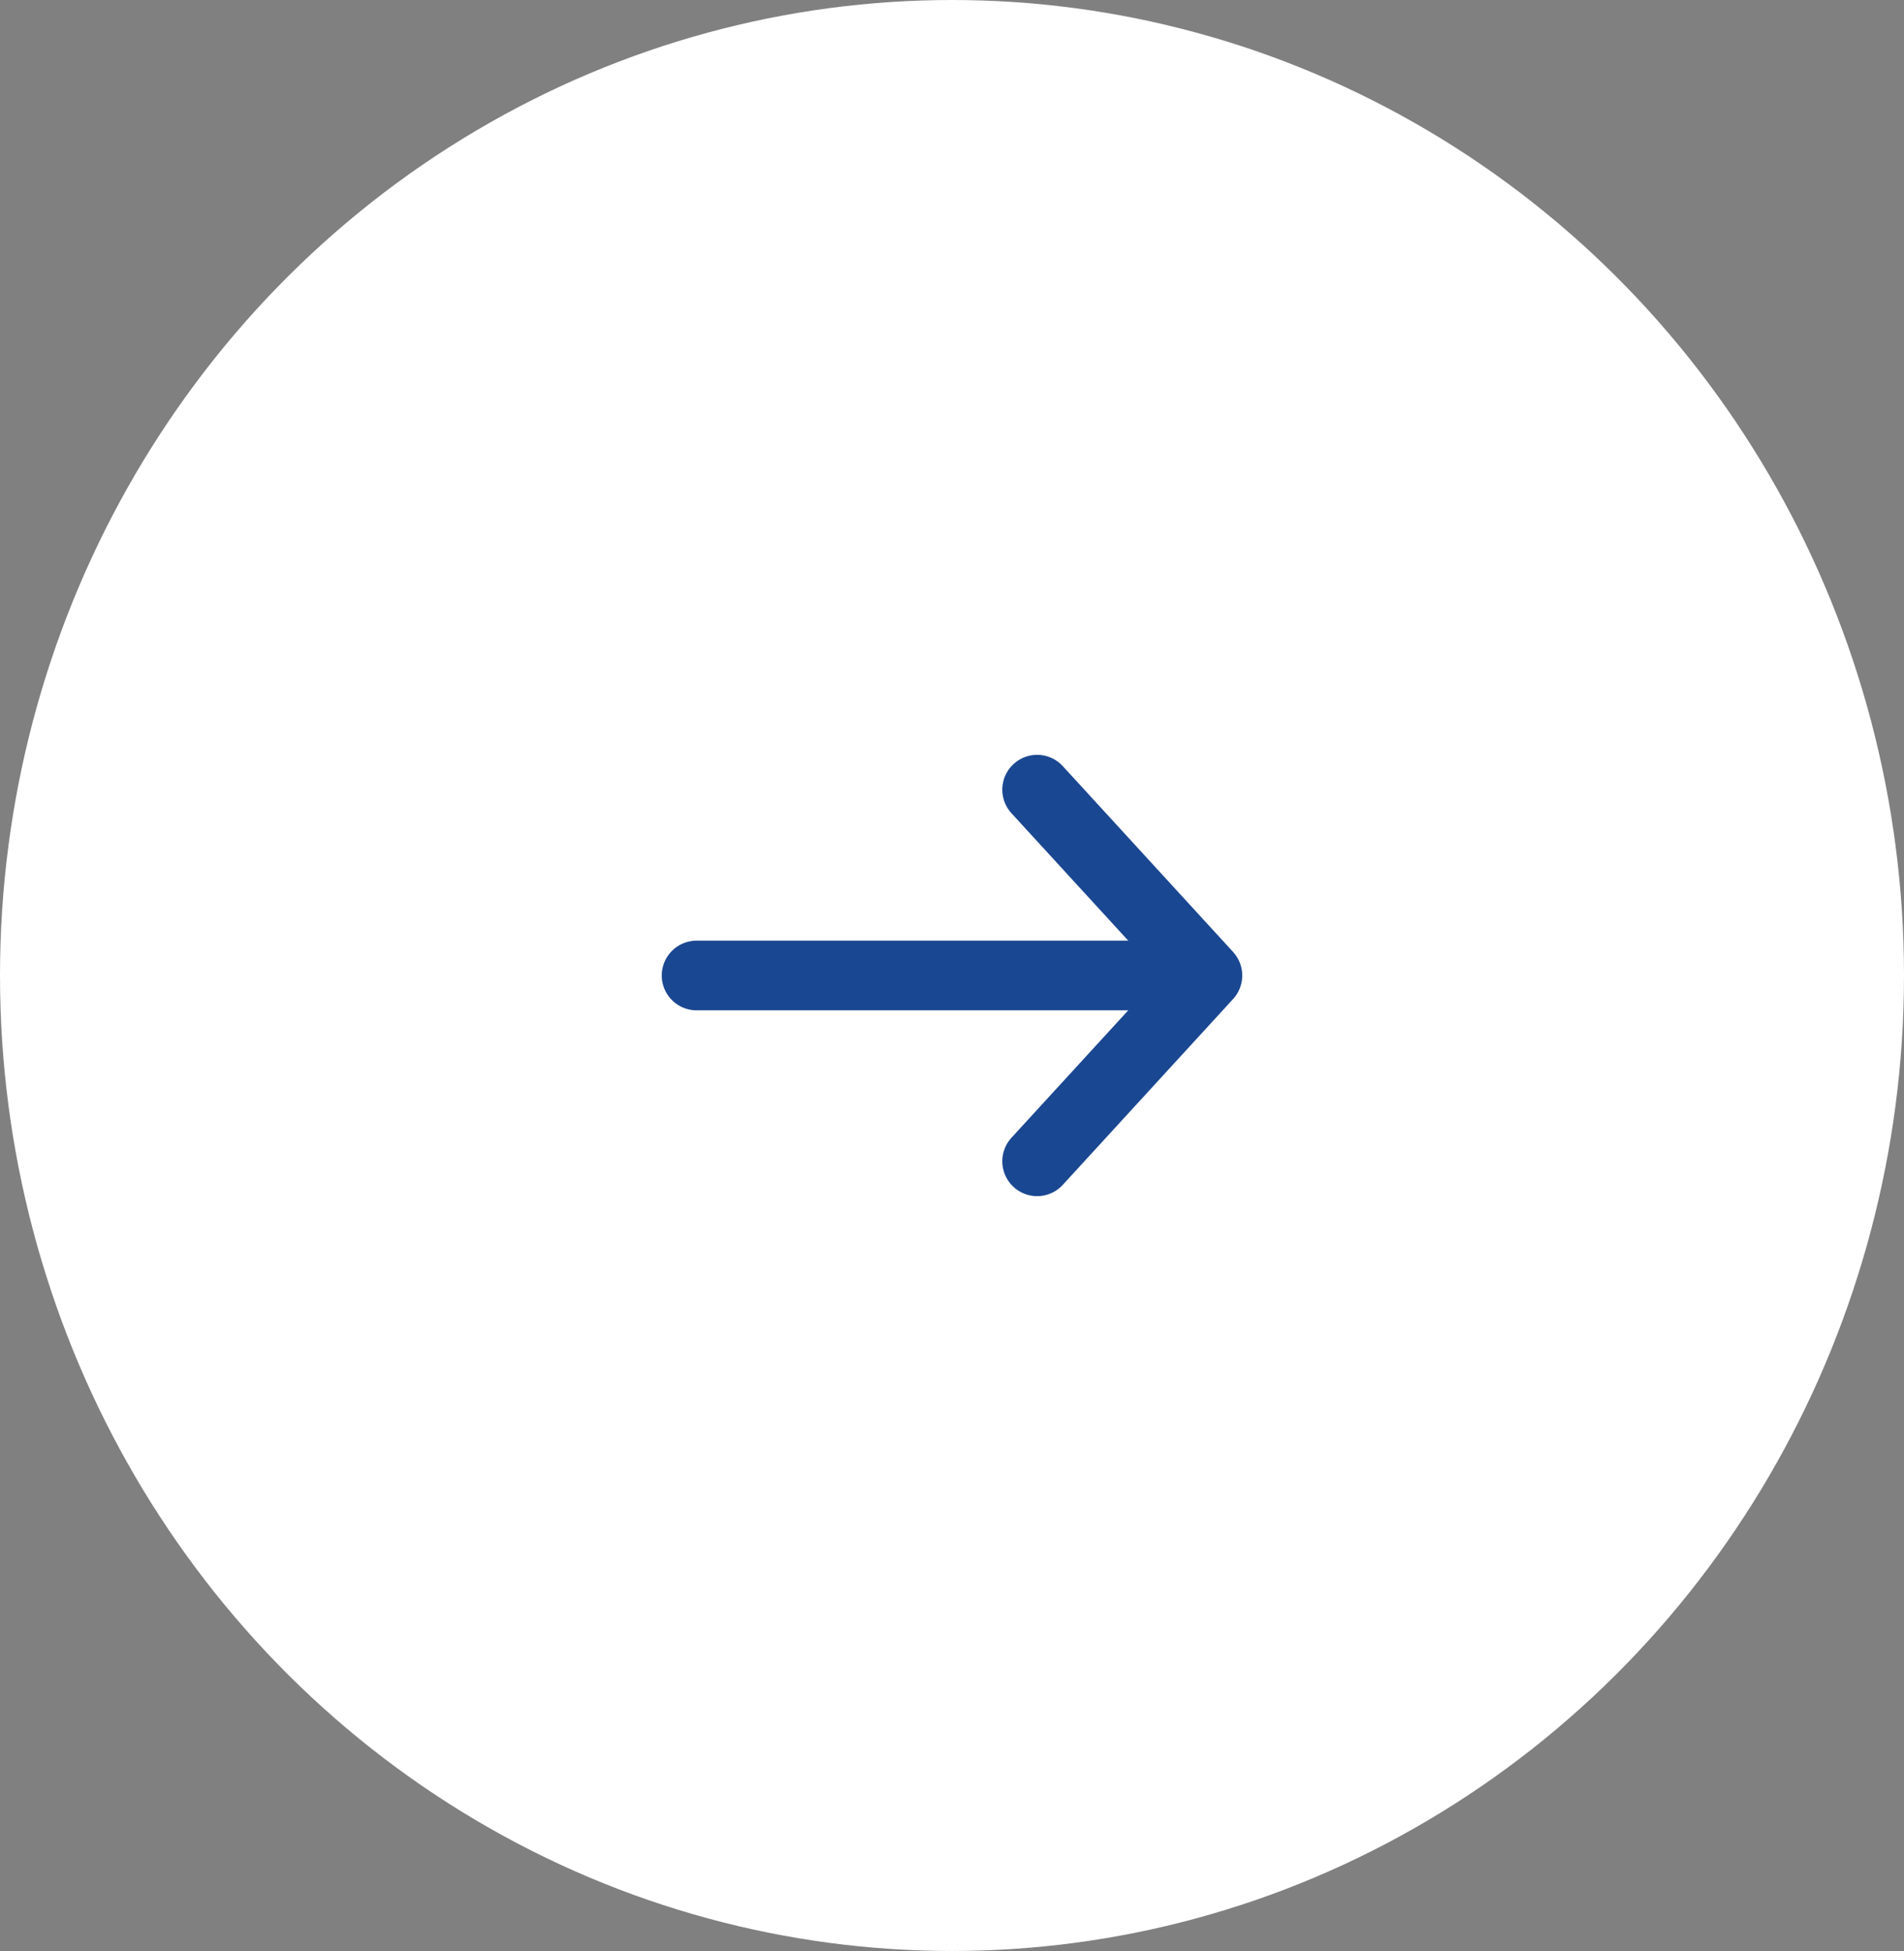 <?xml version="1.0" encoding="UTF-8"?>
<svg width="41px" height="42px" viewBox="0 0 41 42" version="1.1" xmlns="http://www.w3.org/2000/svg" xmlns:xlink="http://www.w3.org/1999/xlink">
    <rect x="0" y="0" width="41" height="42" fill="#808080" stroke="none"/>
    <title>F7032239-69D1-4F41-A8E4-2B3434B8DE20</title>
    <g id="c" stroke="none" stroke-width="1" fill="none" fill-rule="evenodd">
        <g id="Avaleht" transform="translate(-1343, -335)">
            <g id="23" transform="translate(1343, 335)">
                <ellipse id="Oval" fill="#FFFFFF" cx="20.5" cy="21" rx="20.5" ry="21"></ellipse>
                <g id="Group-23" transform="translate(15, 17)" stroke="#1A4791" stroke-linecap="round" stroke-linejoin="round" stroke-width="1.5">
                    <g id="Group-24">
                        <line x1="0" y1="4" x2="10.389" y2="4" id="Path-5"></line>
                        <polyline id="Path-6" points="7.333 0 11 4 7.333 8"></polyline>
                    </g>
                </g>
            </g>
        </g>
    </g>
</svg>
